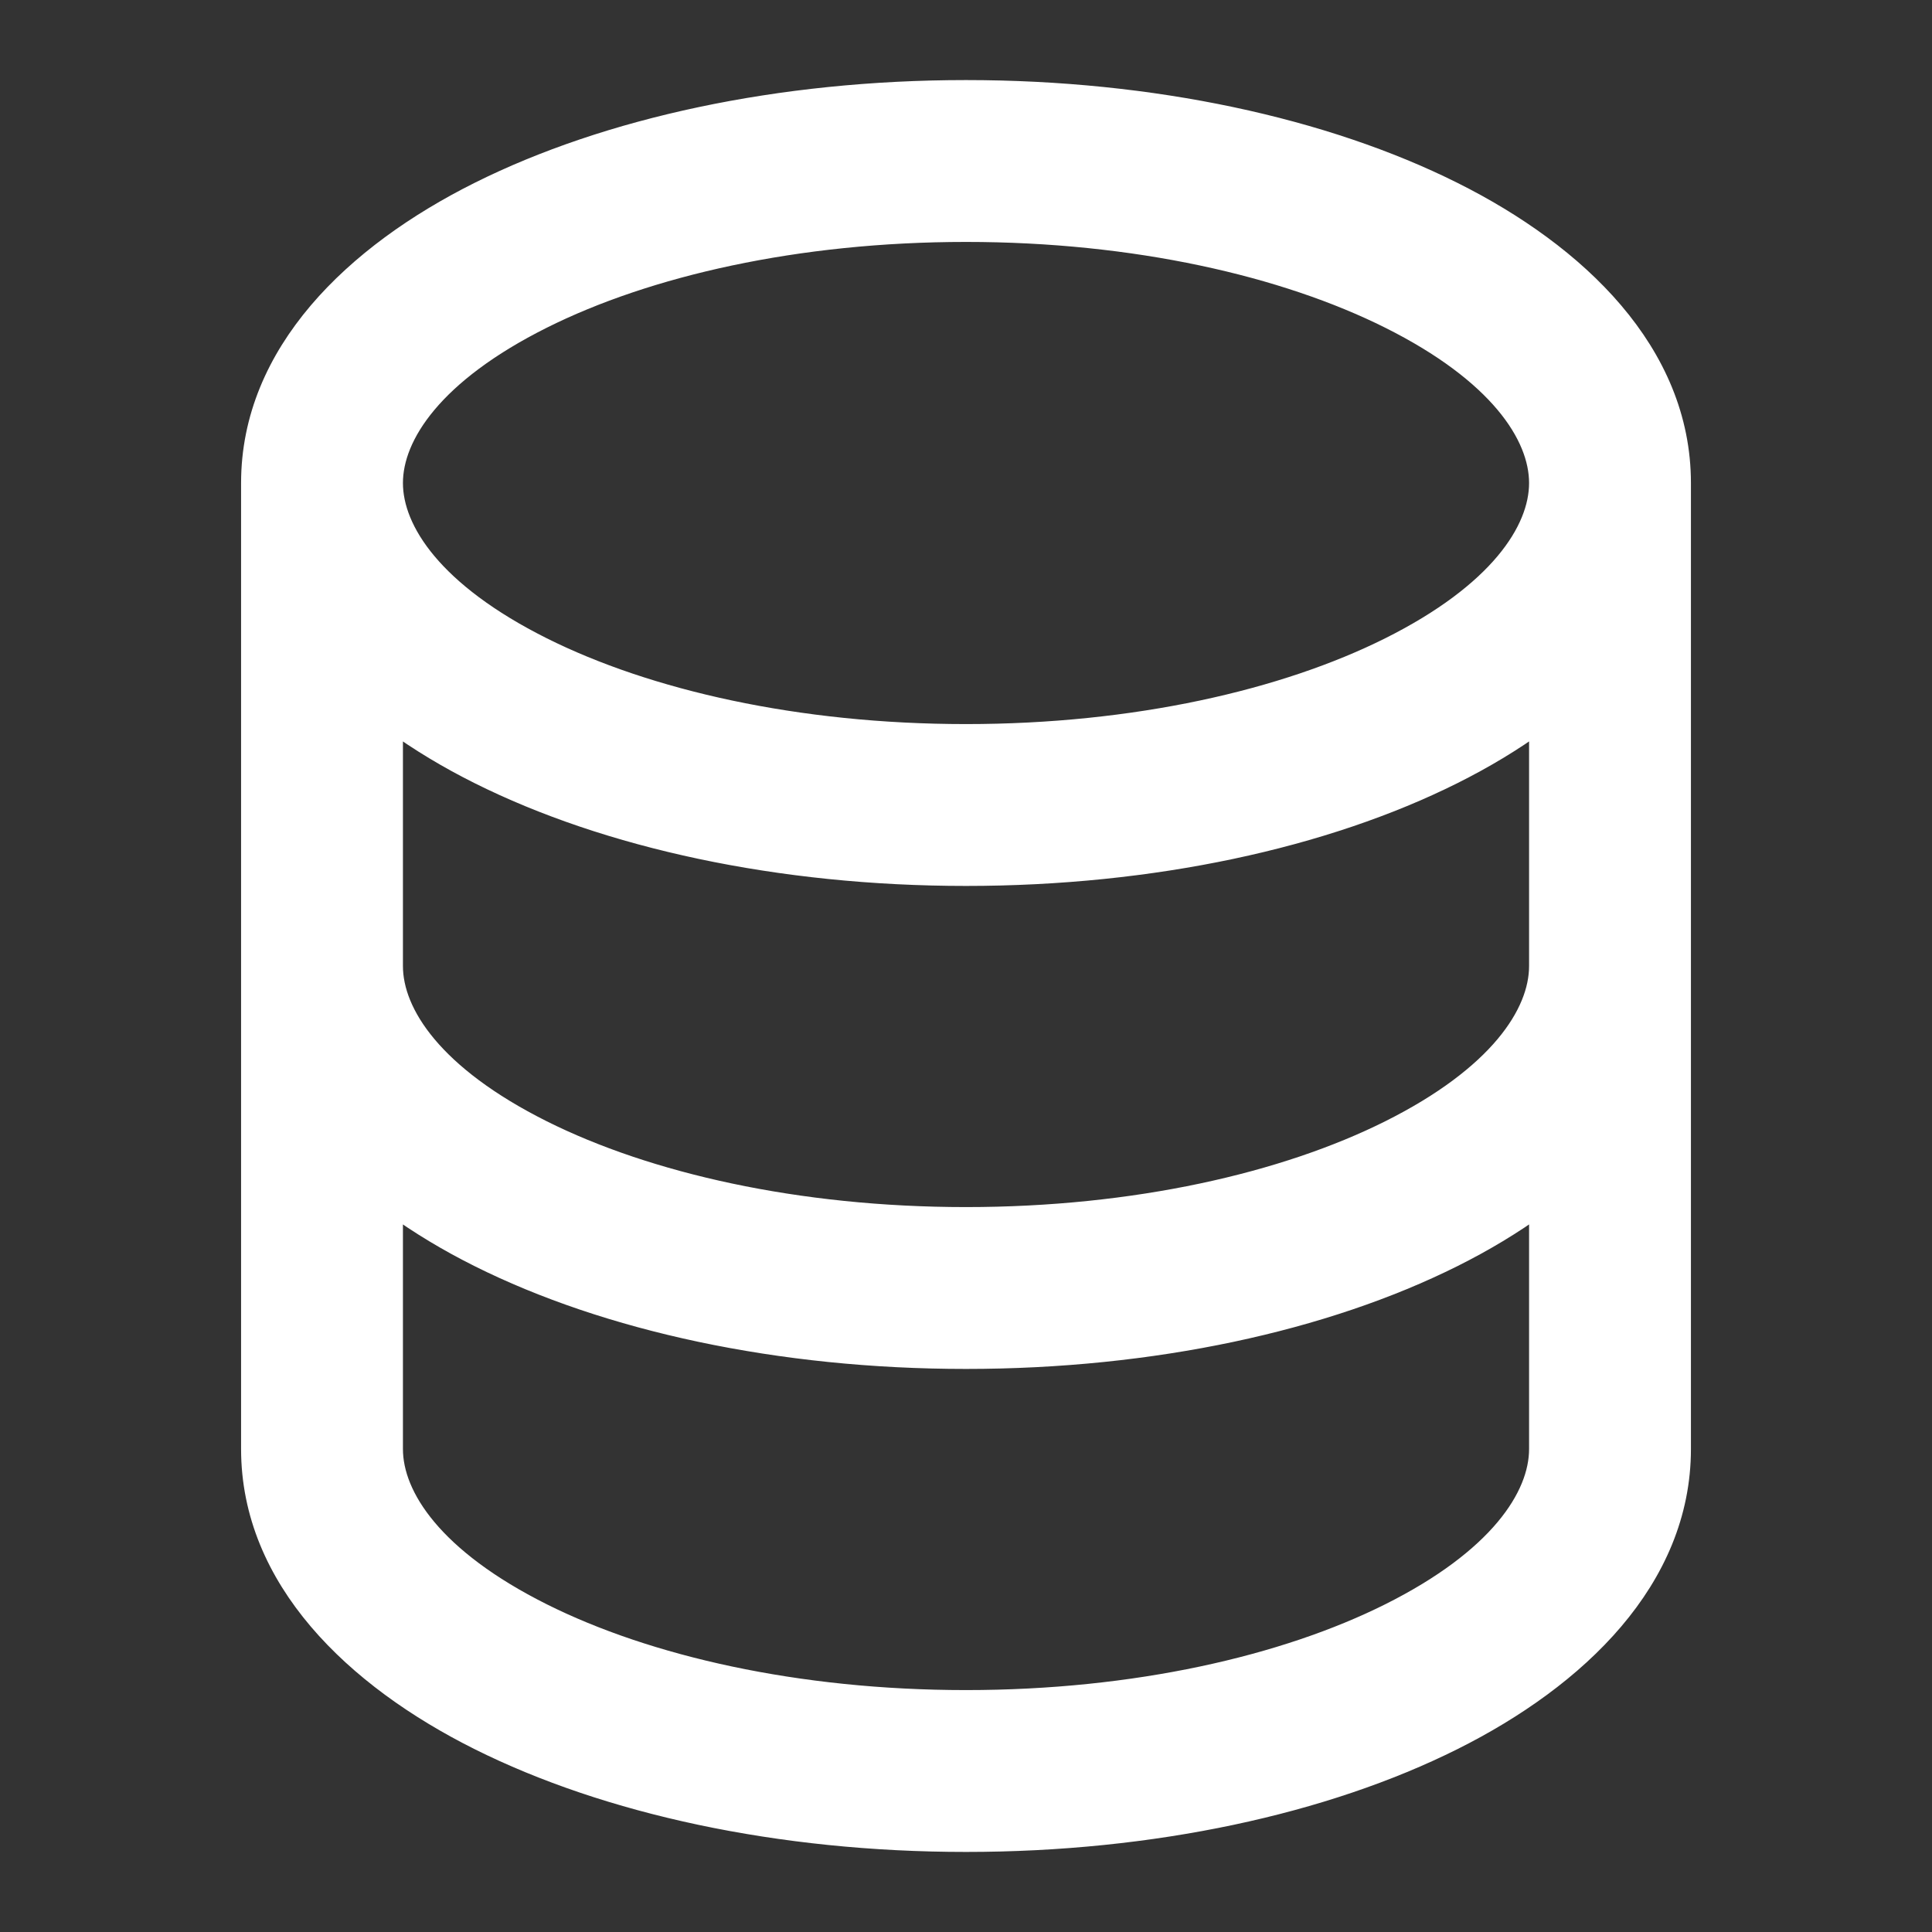 <svg width="188" height="188" viewBox="0 0 188 188" fill="none" xmlns="http://www.w3.org/2000/svg">
<rect x="0" y="0" width="188" height="188" fill="#333333" stroke="none"/>
<path d="M94.001 8.792C112.141 8.792 128.905 12.454 141.387 18.695C153.454 24.729 163.541 34.338 163.542 47V141C163.542 153.662 153.454 163.271 141.387 169.304C128.905 175.546 112.141 179.209 94.001 179.209C75.86 179.209 59.096 175.546 46.614 169.304C34.546 163.271 24.459 153.662 24.459 141V47C24.459 34.338 34.546 24.729 46.614 18.695C59.096 12.454 75.86 8.792 94.001 8.792ZM149.792 117.226C147.198 119.123 144.359 120.818 141.387 122.304C128.905 128.546 112.141 132.209 94.001 132.209C75.86 132.209 59.096 128.546 46.614 122.304C43.641 120.818 40.803 119.123 38.209 117.226V141C38.209 145.649 42.16 151.705 52.763 157.007C62.962 162.106 77.532 165.459 94.001 165.459C110.47 165.459 125.039 162.106 135.237 157.007C145.84 151.705 149.792 145.649 149.792 141V117.226ZM149.792 70.226C147.197 72.123 144.359 73.819 141.387 75.305C128.905 81.547 112.141 85.209 94.001 85.209C75.86 85.209 59.096 81.547 46.614 75.305C43.641 73.819 40.803 72.123 38.209 70.226V94C38.209 98.649 42.16 104.705 52.763 110.007C62.962 115.106 77.532 118.459 94.001 118.459C110.47 118.459 125.039 115.106 135.237 110.007C145.84 104.705 149.792 98.649 149.792 94V70.226ZM94.001 22.542C77.532 22.542 62.962 25.894 52.763 30.993C42.16 36.295 38.209 42.35 38.209 47C38.209 51.65 42.16 57.705 52.763 63.007C62.962 68.106 77.532 71.459 94.001 71.459C110.47 71.459 125.039 68.106 135.237 63.007C145.84 57.705 149.792 51.65 149.792 47C149.791 42.35 145.84 36.295 135.237 30.993C125.039 25.894 110.469 22.542 94.001 22.542Z" fill="white" stroke="white" stroke-width="2"/>
</svg>
